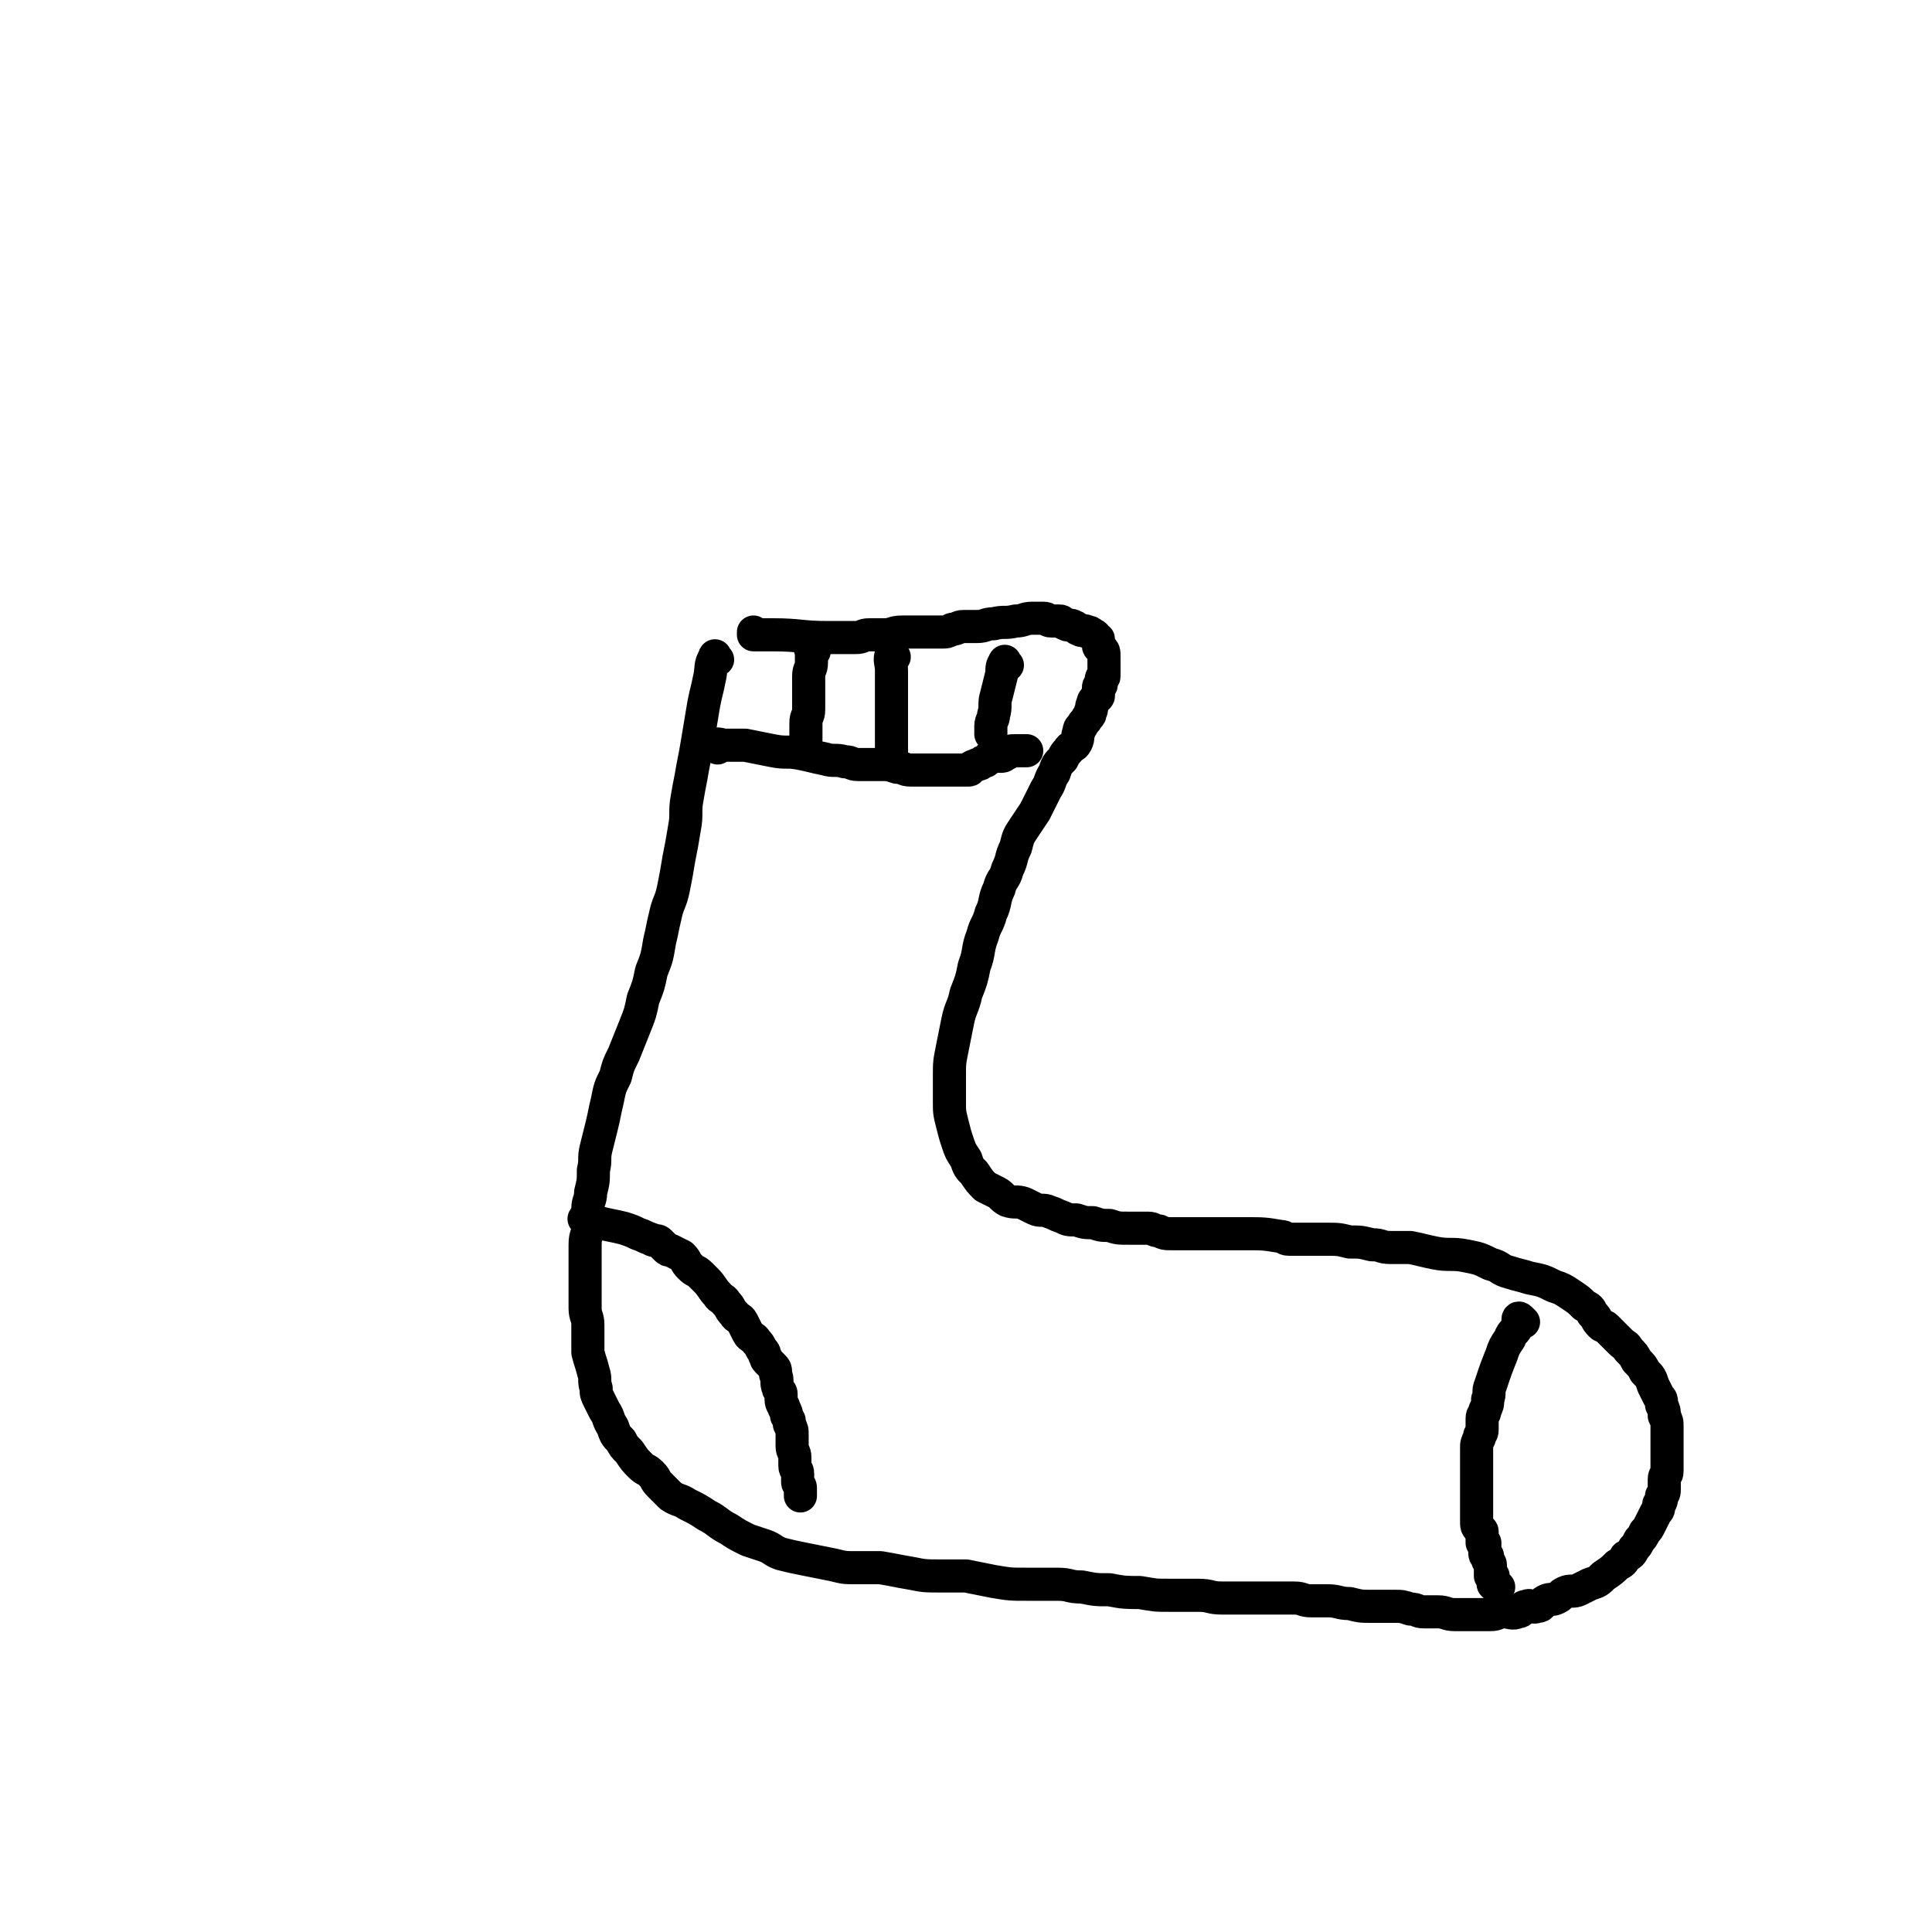 <svg viewBox='0 0 700 700' version='1.1' xmlns='http://www.w3.org/2000/svg' xmlns:xlink='http://www.w3.org/1999/xlink'><g fill='none' stroke='#000000' stroke-width='12' stroke-linecap='round' stroke-linejoin='round'><path d='M260,239c-1,-1 -1,-2 -1,-1 -2,3 -1,4 -2,8 -1,5 -1,4 -2,9 -1,6 -1,6 -2,12 -1,6 -1,6 -2,11 -1,6 -1,5 -2,11 -1,5 0,6 -1,11 -1,6 -1,6 -2,11 -1,6 -1,6 -2,11 -1,5 -2,5 -3,10 -1,4 -1,5 -2,9 -1,6 -1,6 -3,11 -1,5 -1,5 -3,10 -1,5 -1,5 -3,10 -2,5 -2,5 -4,10 -2,4 -2,4 -3,8 -2,4 -2,4 -3,9 -1,4 -1,5 -2,9 -1,4 -1,4 -2,8 -1,4 0,4 -1,8 0,4 0,4 -1,8 0,3 -1,3 -1,6 0,3 0,3 0,6 0,4 -1,3 -1,7 0,3 0,3 0,6 0,3 0,3 0,5 0,3 0,3 0,6 0,3 0,3 0,6 0,3 1,3 1,6 0,3 0,3 0,6 0,2 0,2 0,4 1,4 1,3 2,7 1,3 0,3 1,6 0,2 0,2 1,4 1,2 1,2 2,4 2,3 1,3 3,6 1,3 1,3 3,5 1,2 1,2 3,4 2,3 2,3 4,5 2,2 2,1 4,3 2,2 1,2 3,4 2,2 2,2 4,4 3,2 3,1 6,3 4,2 4,2 7,4 4,2 4,3 8,5 3,2 3,2 7,4 3,1 3,1 6,2 3,1 3,2 6,3 4,1 4,1 9,2 5,1 5,1 10,2 4,1 4,1 8,1 4,0 5,0 9,0 6,1 5,1 11,2 5,1 5,1 11,1 4,0 5,0 9,0 5,1 5,1 10,2 6,1 6,1 12,1 5,0 6,0 11,0 5,0 4,1 9,1 5,1 5,1 10,1 5,1 6,1 11,1 6,1 5,1 11,1 5,0 5,0 10,0 5,0 4,1 9,1 5,0 5,0 10,0 5,0 5,0 9,0 4,0 4,0 7,0 3,0 3,1 6,1 3,0 3,0 6,0 4,0 4,1 8,1 4,1 4,1 8,1 4,0 4,0 8,0 3,0 3,0 6,1 3,0 2,1 5,1 2,0 3,0 5,0 3,0 3,1 6,1 3,0 4,0 7,0 3,0 3,0 6,0 3,0 2,-1 5,-1 2,0 3,1 5,0 2,0 1,-2 3,-2 2,-1 2,1 4,0 2,0 1,-1 3,-2 2,-1 2,0 4,-1 2,-1 1,-1 3,-2 2,-1 3,0 5,-1 2,-1 2,-1 4,-2 3,-1 3,-1 5,-3 3,-2 3,-2 5,-4 2,-1 2,-1 3,-3 2,-1 2,-1 3,-3 1,-1 1,-1 2,-3 1,-1 1,-1 2,-3 1,-1 1,-1 2,-3 1,-2 1,-2 2,-4 1,-1 1,-1 1,-3 1,-1 1,-1 1,-3 1,-1 1,-1 1,-3 0,-1 0,-2 0,-3 0,-2 1,-1 1,-3 0,-2 0,-2 0,-5 0,-2 0,-2 0,-4 0,-1 0,-1 0,-3 0,-2 0,-2 0,-4 0,-2 0,-2 -1,-4 0,-2 0,-2 -1,-4 0,-2 0,-2 -1,-3 -1,-2 -1,-2 -2,-4 -1,-3 -1,-3 -3,-5 -1,-2 -1,-2 -3,-4 -1,-2 -1,-2 -3,-4 -1,-2 -1,-1 -3,-3 -1,-1 -1,-1 -3,-3 -1,-1 -1,-1 -2,-2 -1,-1 -1,0 -2,-1 -2,-2 -1,-2 -3,-4 -1,-2 -1,-2 -3,-3 -2,-2 -2,-2 -5,-4 -3,-2 -3,-2 -6,-3 -4,-2 -4,-2 -9,-3 -3,-1 -4,-1 -7,-2 -4,-1 -3,-2 -7,-3 -4,-2 -4,-2 -9,-3 -5,-1 -6,0 -11,-1 -5,-1 -4,-1 -9,-2 -3,0 -4,0 -7,0 -4,0 -3,-1 -7,-1 -4,-1 -4,-1 -8,-1 -4,-1 -4,-1 -9,-1 -3,0 -3,0 -7,0 -3,0 -3,0 -6,0 -2,0 -1,-1 -3,-1 -6,-1 -6,-1 -13,-1 -3,0 -3,0 -7,0 -3,0 -3,0 -7,0 -3,0 -3,0 -7,0 -2,0 -3,0 -5,0 -3,0 -3,0 -5,-1 -2,0 -2,-1 -4,-1 -3,0 -4,0 -7,0 -4,0 -4,0 -7,-1 -3,0 -3,0 -6,-1 -3,0 -3,0 -6,-1 -3,0 -3,0 -5,-1 -3,-1 -2,-1 -5,-2 -2,-1 -3,0 -5,-1 -2,-1 -2,-1 -4,-2 -3,-1 -3,0 -6,-1 -2,-1 -2,-2 -4,-3 -2,-1 -2,-1 -4,-2 -2,-2 -2,-2 -4,-5 -2,-2 -2,-2 -3,-5 -2,-3 -2,-3 -3,-6 -1,-3 -1,-3 -2,-7 -1,-4 -1,-4 -1,-8 0,-4 0,-5 0,-9 0,-5 0,-5 1,-10 1,-5 1,-5 2,-10 1,-5 2,-5 3,-10 2,-5 2,-5 3,-10 2,-5 1,-6 3,-11 1,-4 2,-4 3,-8 2,-4 1,-5 3,-9 1,-4 2,-3 3,-7 2,-4 1,-4 3,-8 1,-4 1,-4 3,-7 2,-3 2,-3 4,-6 2,-4 2,-4 4,-8 2,-3 1,-3 3,-6 1,-3 1,-3 3,-5 1,-2 1,-2 2,-3 1,-2 2,-1 3,-3 1,-2 0,-2 1,-4 0,-1 0,-1 1,-2 1,-2 1,-1 2,-3 1,-1 1,-1 1,-2 1,-1 0,-2 1,-3 0,-1 0,-1 1,-2 0,-1 1,0 1,-1 0,-1 0,-2 0,-3 0,-1 1,0 1,-1 0,-1 0,-1 0,-2 0,-1 1,0 1,-1 0,0 0,0 0,-1 0,0 0,0 0,-1 0,-1 0,-1 0,-3 0,-1 0,-1 0,-2 0,-2 0,-2 -1,-3 0,-1 -1,0 -1,-1 0,0 0,0 0,-1 0,0 0,-1 0,-1 0,-1 0,0 -1,-1 0,0 0,-1 -1,-1 -1,-1 -1,-1 -2,-1 -1,-1 -2,0 -3,-1 -1,0 -1,-1 -2,-1 -1,-1 -2,0 -3,-1 -1,0 -1,-1 -2,-1 -1,0 -2,0 -3,0 -2,0 -1,-1 -3,-1 -2,0 -2,0 -4,0 -3,0 -3,1 -6,1 -4,1 -4,0 -8,1 -3,0 -3,1 -6,1 -2,0 -3,0 -5,0 -2,0 -2,1 -4,1 -2,1 -2,1 -4,1 -2,0 -2,0 -5,0 -2,0 -2,0 -4,0 -2,0 -3,0 -5,0 -4,0 -3,1 -7,1 -2,0 -3,0 -5,0 -3,0 -2,1 -5,1 -2,0 -2,0 -4,0 -2,0 -2,0 -4,0 -1,0 -1,0 -2,0 -10,0 -10,-1 -20,-1 -2,0 -2,0 -4,0 -1,0 -1,0 -2,0 0,0 -1,0 -1,0 0,0 0,0 0,-1 '/><path d='M260,271c-1,-1 -2,-1 -1,-1 1,-1 2,0 4,0 3,0 4,0 7,0 5,1 5,1 10,2 5,1 5,0 10,1 5,1 4,1 9,2 3,1 4,0 7,1 3,0 2,1 5,1 2,0 2,0 4,0 2,0 2,0 4,0 3,0 3,0 6,1 3,0 2,1 5,1 2,0 2,0 4,0 2,0 2,0 4,0 2,0 2,0 3,0 2,0 2,0 4,0 1,0 1,0 2,0 1,0 1,0 2,0 1,0 1,0 1,0 1,0 1,0 1,0 1,0 0,-1 1,-1 1,-1 1,0 2,-1 1,0 1,0 2,-1 1,0 1,0 2,-1 1,0 0,-1 1,-1 1,0 1,0 2,0 1,0 1,0 2,0 1,0 1,-1 2,-1 1,-1 1,-1 3,-1 1,0 1,0 2,0 1,0 1,0 1,0 1,0 1,0 1,0 '/><path d='M295,236c-1,-1 -1,-2 -1,-1 -1,0 0,0 0,1 0,2 0,2 0,4 0,3 -1,2 -1,5 0,2 0,2 0,4 0,4 0,4 0,8 0,3 -1,2 -1,5 0,1 0,1 0,2 0,1 0,1 0,2 0,1 0,1 0,2 '/><path d='M324,238c-1,-1 -1,-2 -1,-1 -1,2 0,3 0,6 0,4 0,5 0,9 0,4 0,4 0,8 0,3 0,3 0,5 0,2 0,2 0,4 0,1 0,1 0,2 0,1 0,1 0,1 0,1 0,1 0,1 '/><path d='M365,241c-1,-1 -1,-2 -1,-1 -1,1 -1,2 -1,4 -1,4 -1,4 -2,8 -1,3 0,4 -1,7 0,2 -1,2 -1,4 0,1 0,2 0,3 '/><path d='M213,443c-1,-1 -2,-2 -1,-1 1,0 2,0 5,1 4,1 5,1 9,2 3,1 3,1 5,2 3,1 2,1 5,2 1,1 2,0 3,1 1,1 1,1 2,2 1,1 1,1 2,1 2,1 2,1 4,2 2,2 1,2 3,4 2,2 2,1 4,3 1,1 1,1 2,2 2,2 2,3 4,5 1,2 2,1 3,3 2,2 1,2 3,4 1,2 2,1 3,3 1,2 1,2 2,4 1,2 2,1 3,3 1,1 1,1 2,3 1,1 1,1 1,2 1,1 0,1 1,2 1,1 1,1 2,2 1,1 1,1 1,3 1,2 0,3 1,5 0,1 1,1 1,2 0,1 0,1 0,2 0,2 1,2 1,3 1,2 1,2 1,3 1,2 1,1 1,3 1,2 1,2 1,4 0,2 0,2 0,4 0,2 1,2 1,4 0,1 0,2 0,3 0,2 1,1 1,3 0,1 0,1 0,2 0,1 0,1 0,1 0,1 1,1 1,2 0,0 0,1 0,1 0,1 0,1 0,1 0,1 0,1 0,1 '/><path d='M552,479c-1,-1 -1,-1 -1,-1 -1,-1 -1,0 -1,0 0,1 0,1 0,2 -1,3 -2,2 -3,5 -2,3 -2,3 -3,6 -2,5 -2,5 -4,11 -1,2 0,3 -1,5 0,2 0,2 -1,4 0,2 -1,1 -1,3 0,2 0,2 0,4 0,2 -1,1 -1,3 -1,2 -1,2 -1,4 0,1 0,2 0,3 0,2 0,2 0,3 0,2 0,2 0,3 0,2 0,2 0,3 0,2 0,2 0,3 0,1 0,1 0,2 0,2 0,2 0,3 0,2 0,2 0,3 0,2 0,2 0,3 0,2 0,2 1,3 0,1 1,0 1,1 0,1 0,1 0,2 0,1 0,1 0,2 0,0 1,0 1,0 0,1 0,1 0,2 0,1 0,1 0,1 0,1 0,1 0,1 0,1 1,0 1,1 0,0 0,1 0,1 0,1 1,1 1,2 0,0 0,1 0,1 0,1 0,1 0,1 0,1 0,1 0,2 0,0 1,0 1,0 0,0 0,1 0,1 0,1 0,1 0,1 0,1 0,1 0,1 1,1 1,1 2,1 '/></g>
</svg>
